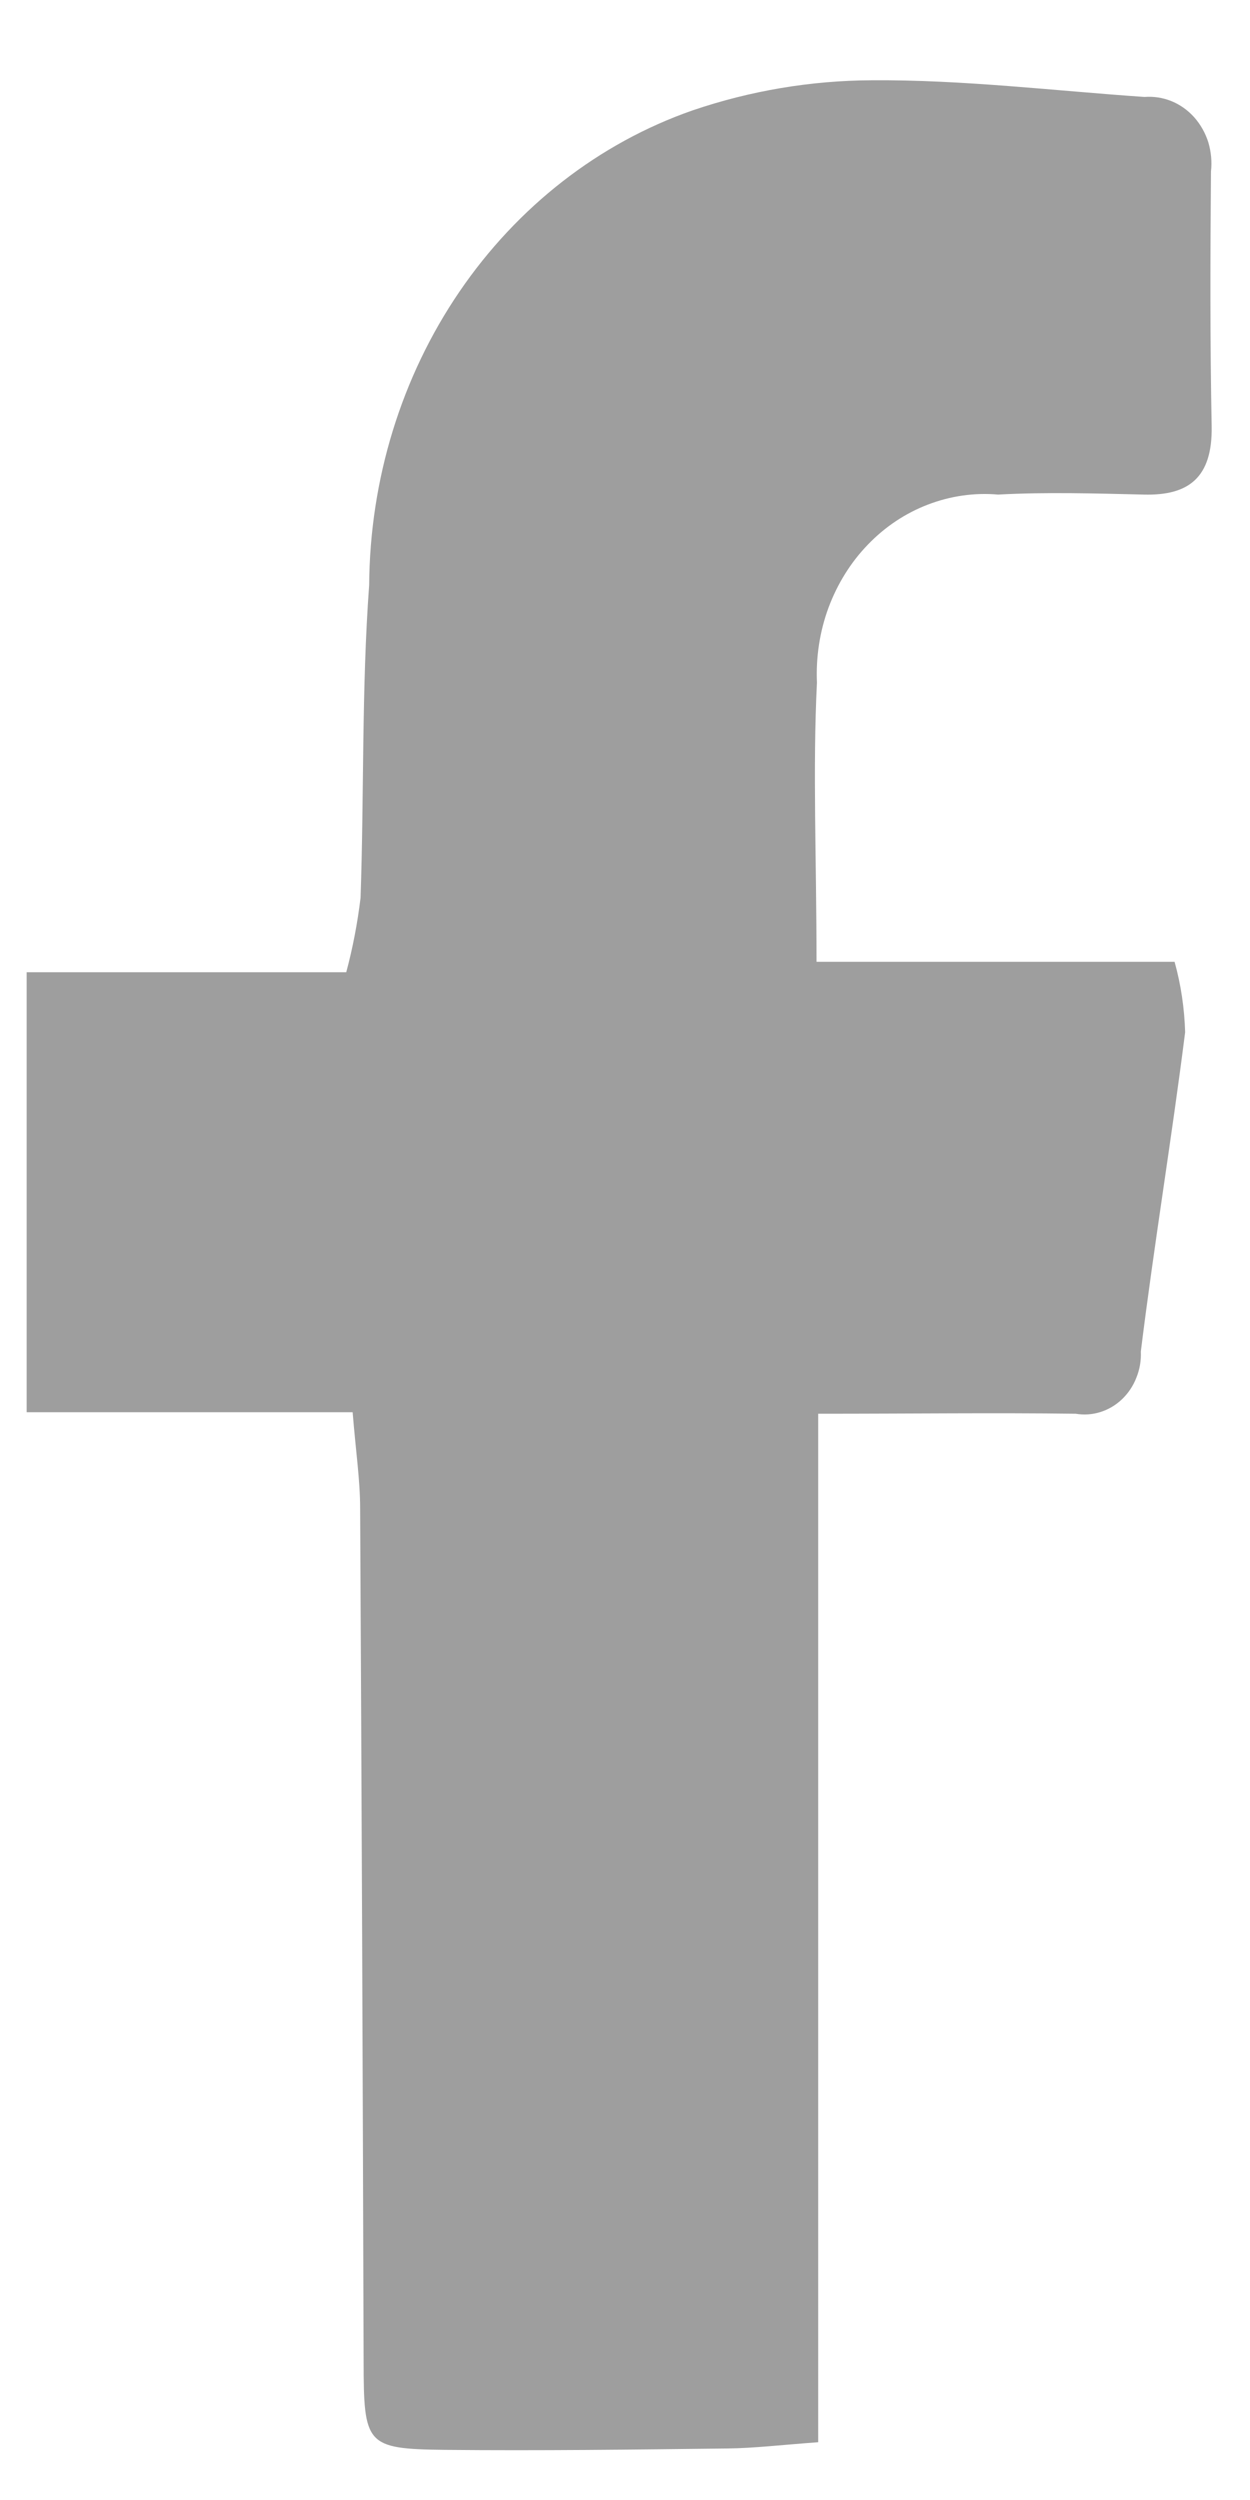 <svg width="9" height="18" viewBox="0 0 9 18" fill="none" xmlns="http://www.w3.org/2000/svg">
<path d="M5.879 6.925H8.457C8.503 7.09 8.528 7.261 8.533 7.432C8.436 8.2 8.309 8.963 8.214 9.731C8.217 9.796 8.206 9.86 8.182 9.919C8.159 9.979 8.123 10.032 8.078 10.075C8.034 10.117 7.98 10.149 7.922 10.167C7.865 10.185 7.804 10.189 7.745 10.179C7.156 10.171 6.567 10.179 5.891 10.179V17.584C5.619 17.604 5.428 17.627 5.239 17.629C4.559 17.637 3.881 17.646 3.201 17.639C2.633 17.632 2.619 17.603 2.618 16.997C2.612 14.951 2.604 12.906 2.593 10.861C2.593 10.657 2.562 10.453 2.539 10.168H0.192V7H2.493C2.54 6.825 2.574 6.646 2.596 6.465C2.622 5.714 2.603 4.96 2.658 4.212C2.663 3.452 2.89 2.713 3.308 2.1C3.726 1.487 4.313 1.03 4.986 0.795C5.403 0.653 5.838 0.58 6.275 0.578C6.93 0.573 7.585 0.653 8.24 0.698C8.306 0.693 8.372 0.703 8.434 0.728C8.496 0.753 8.552 0.793 8.598 0.844C8.644 0.896 8.679 0.958 8.7 1.025C8.72 1.093 8.727 1.164 8.719 1.235C8.714 1.846 8.712 2.458 8.724 3.068C8.731 3.441 8.556 3.569 8.237 3.561C7.89 3.553 7.536 3.542 7.186 3.561C7.015 3.546 6.843 3.571 6.681 3.633C6.519 3.695 6.372 3.793 6.249 3.921C6.125 4.049 6.029 4.204 5.965 4.376C5.902 4.547 5.874 4.731 5.882 4.915C5.851 5.541 5.879 6.174 5.879 6.925Z" fill="#9E9E9E"/>
</svg>
